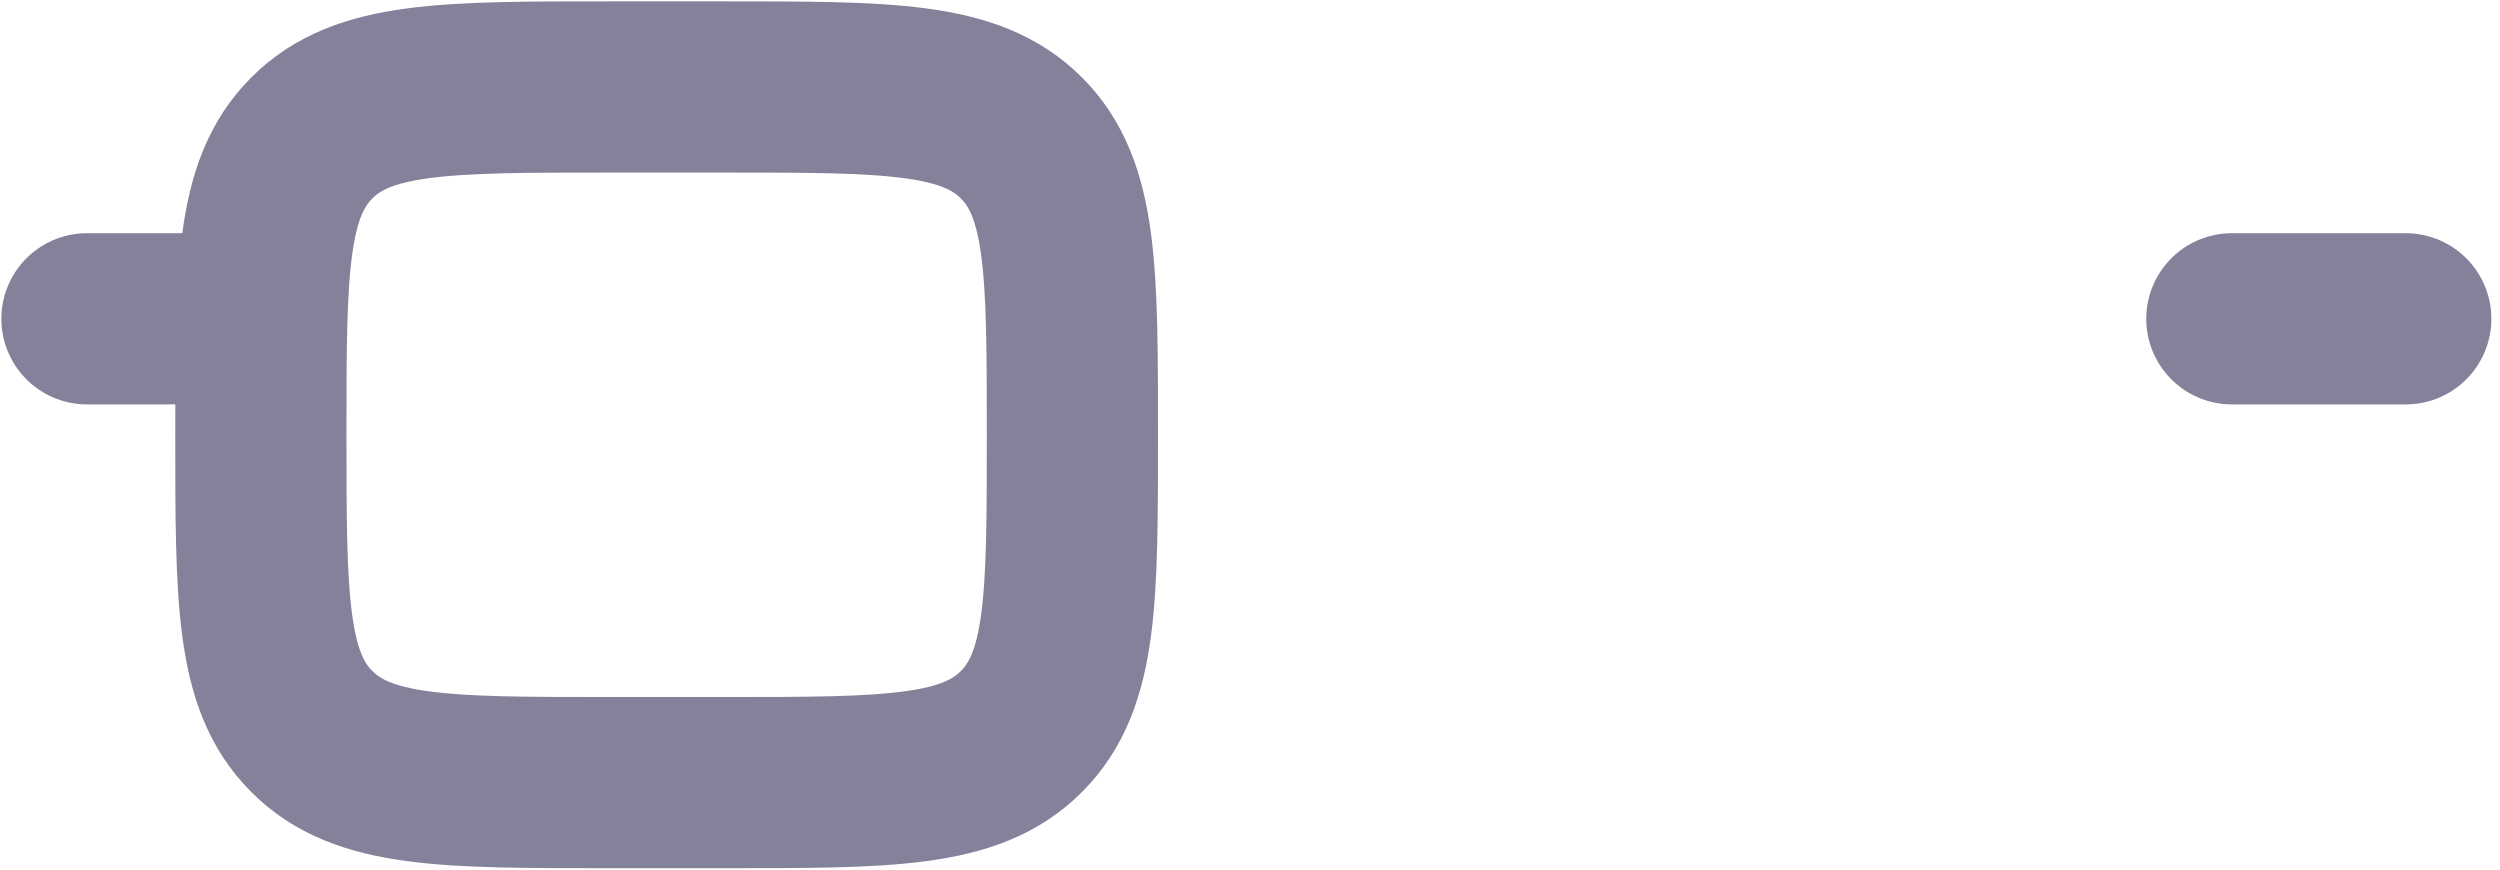 <svg width="23" height="8" viewBox="0 0 23 8" fill="none" xmlns="http://www.w3.org/2000/svg">
<path d="M2.4 2.933H0.8M22.133 2.933H20.533M6.666 7.2H5.6C4.091 7.2 3.337 7.2 2.869 6.73C2.4 6.263 2.4 5.509 2.4 4C2.4 2.49 2.4 1.737 2.869 1.269C3.336 0.8 4.09 0.8 5.6 0.8H6.666C8.175 0.8 8.929 0.8 9.397 1.269C9.866 1.737 9.866 2.491 9.866 4C9.866 5.508 9.866 6.262 9.397 6.73C8.93 7.2 8.176 7.2 6.666 7.2Z" stroke="#84829A" stroke-width="1.575" stroke-linecap="round" stroke-linejoin="round"/>
</svg>
